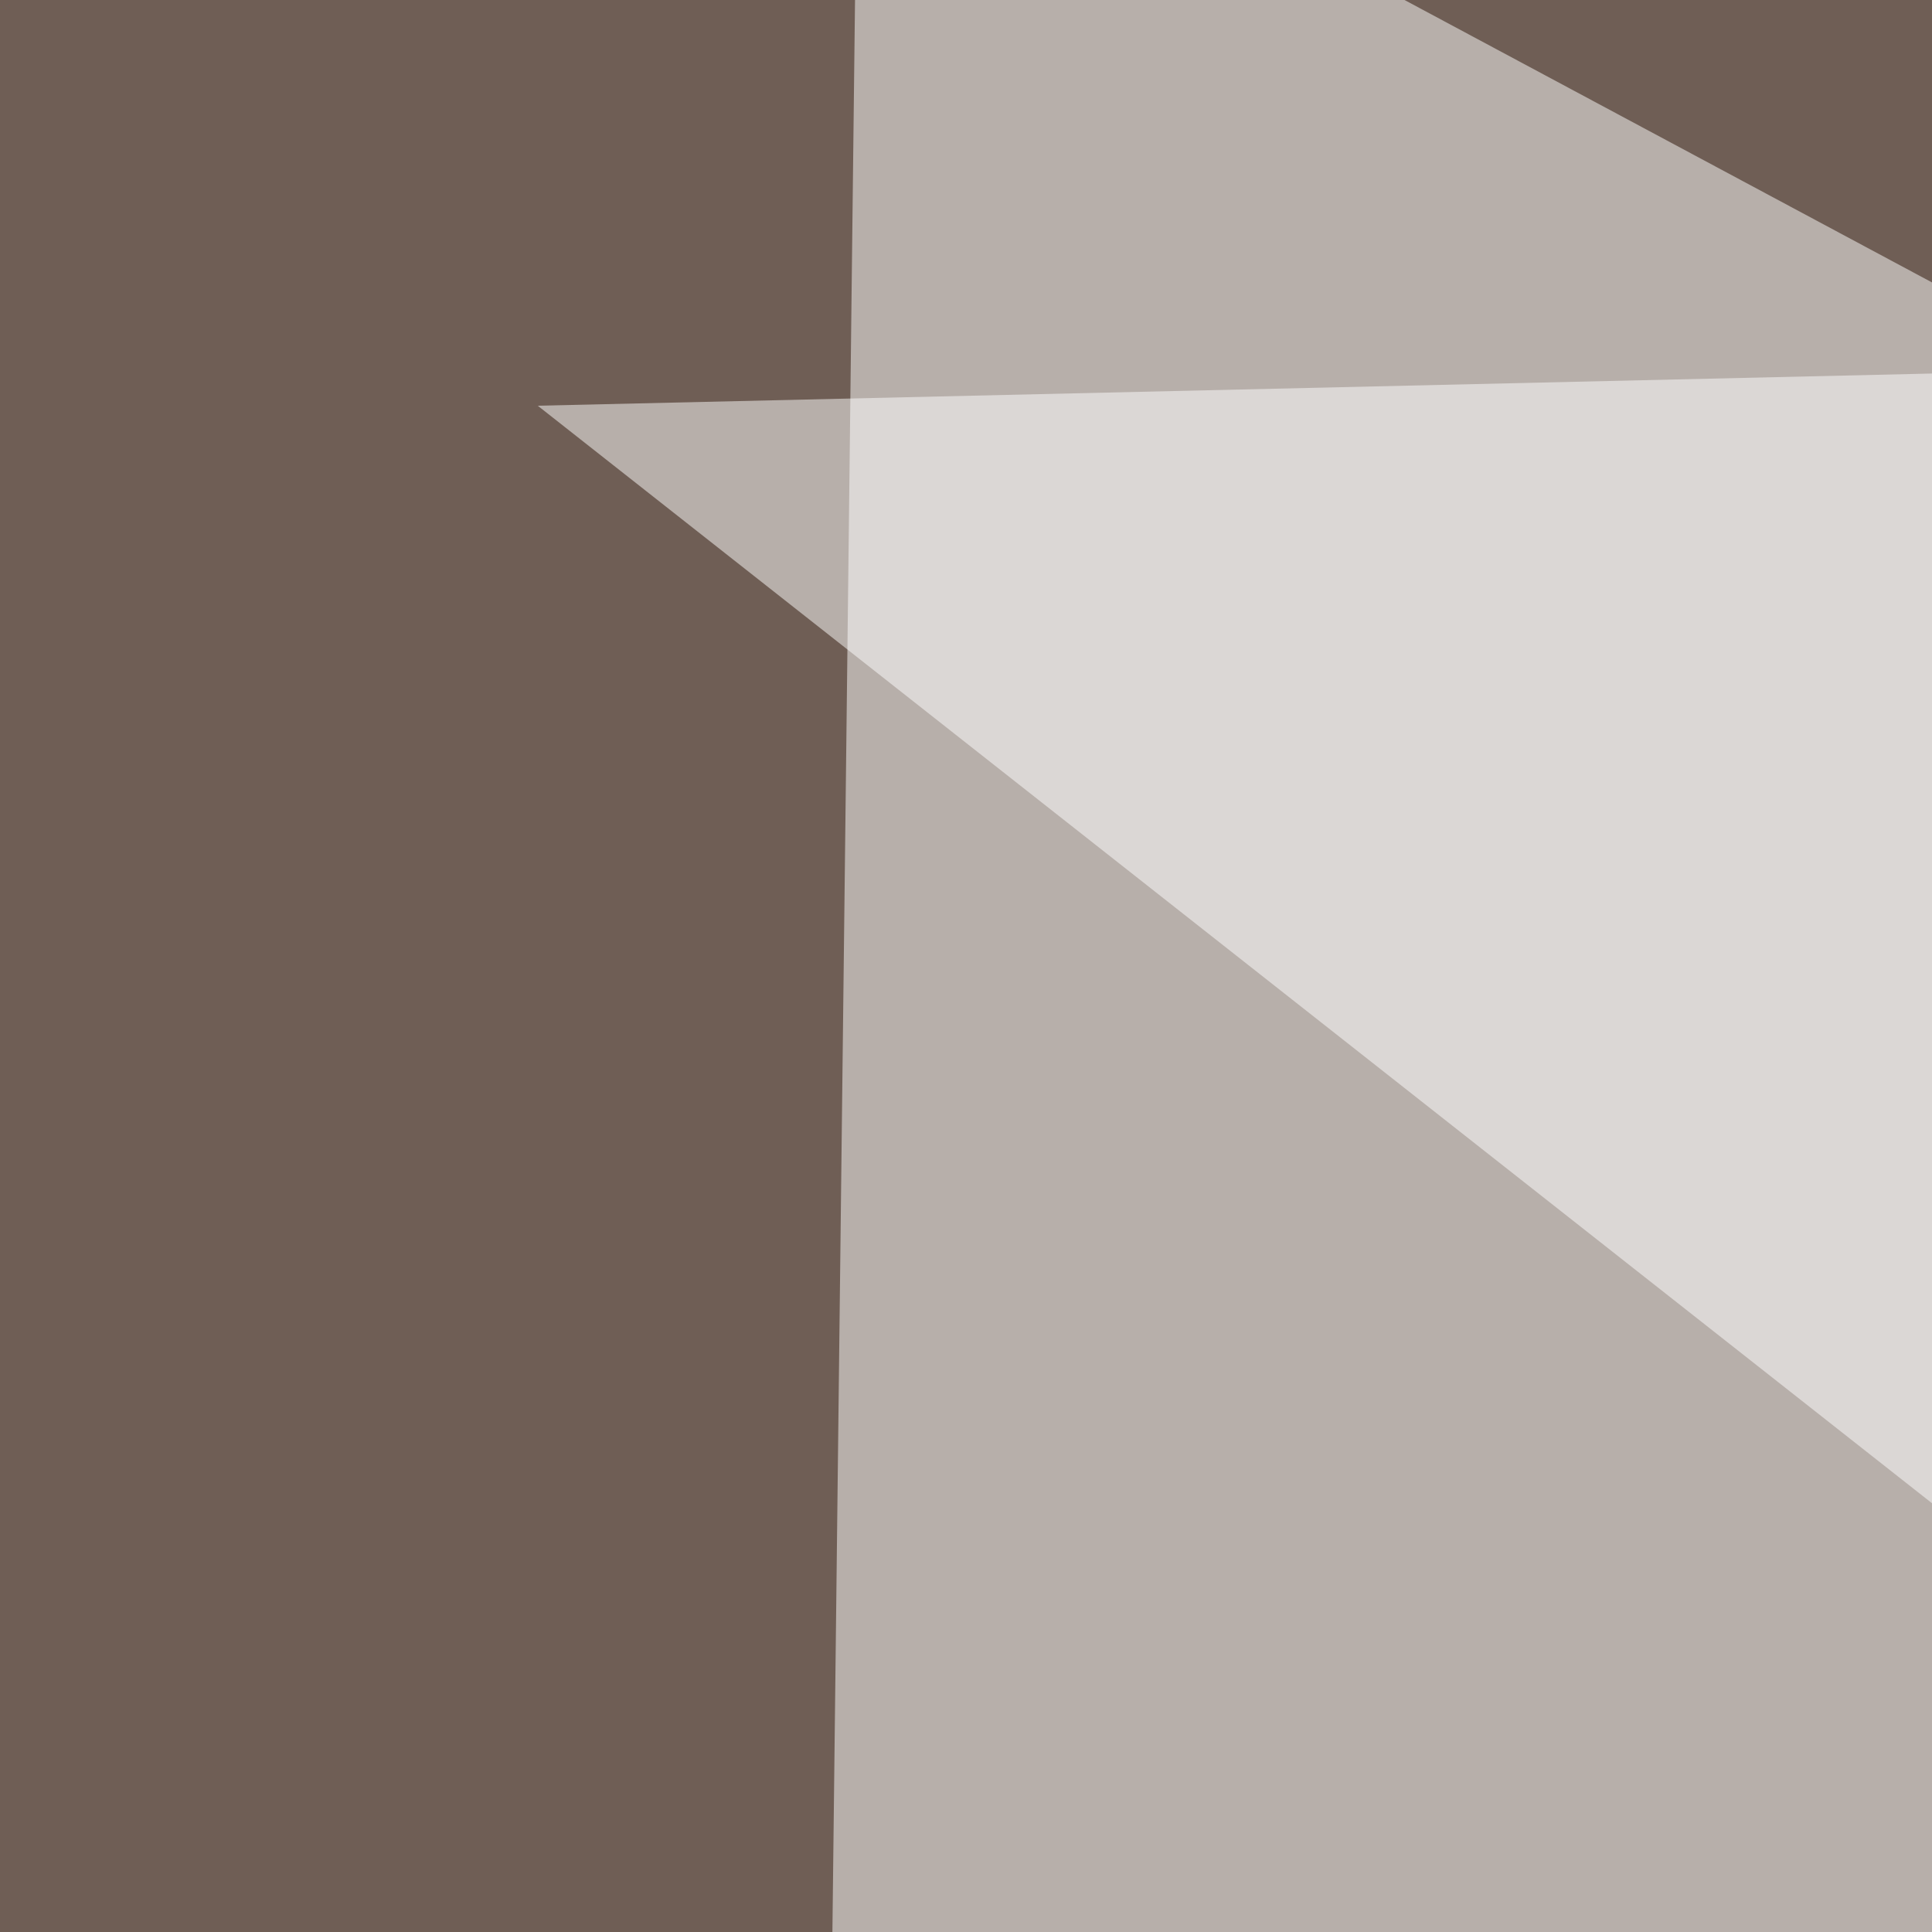 <svg xmlns="http://www.w3.org/2000/svg" width="300" height="300"><filter id="a"><feGaussianBlur stdDeviation="55"/></filter><rect width="100%" height="100%" fill="#6f5e55"/><g filter="url(#a)"><g fill-opacity=".5"><path fill="#fff" d="M133.3-45.4l-5.9 503.9 668-149.4z"/><path d="M-45.4 731l840.8-507-52.7 571.3z"/><path fill="#fff" d="M590.3 51.3l3 413L83.5 63z"/><path d="M-33.7 399.9L731 455.6 10.3 795.4z"/></g></g></svg>